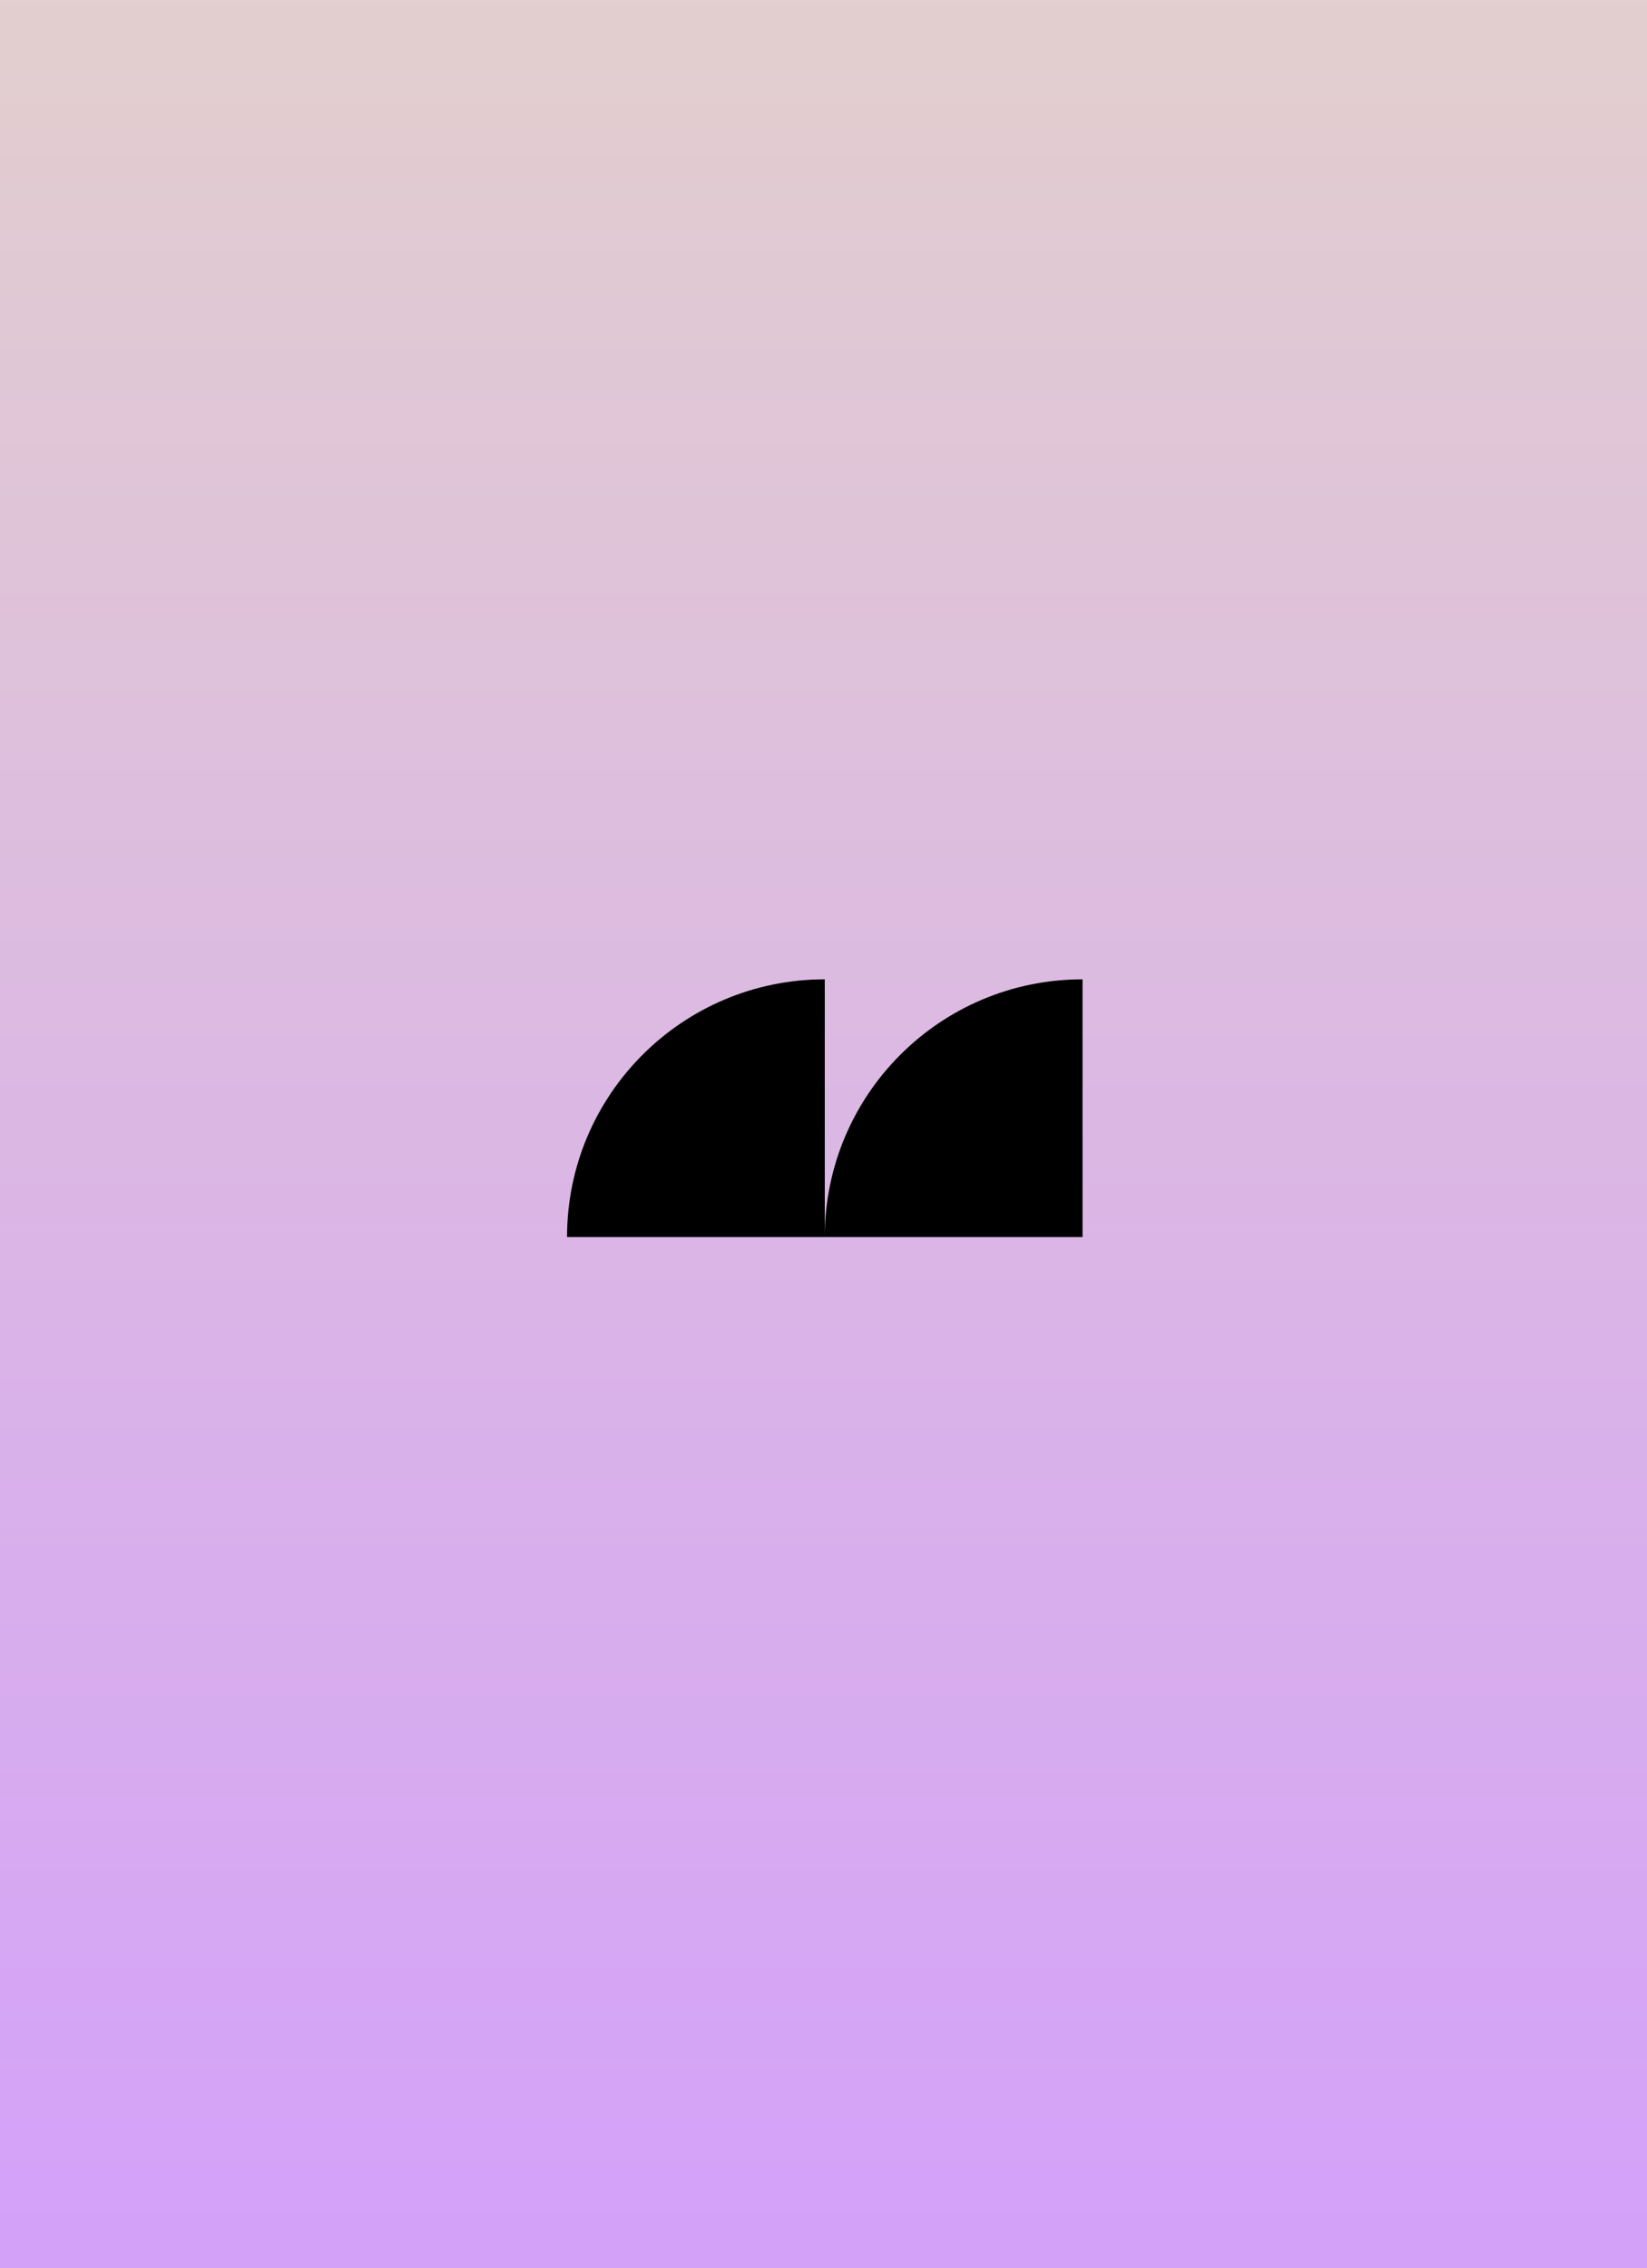 <svg width="639" height="880" viewBox="0 0 639 880" fill="none" xmlns="http://www.w3.org/2000/svg">
<path d="M639 0H0V880H639V0Z" fill="#A187EE"/>
<path d="M639 0H0V880H639V0Z" fill="url(#paint0_linear_3255_133)" fill-opacity="0.7"/>
<path fill-rule="evenodd" clip-rule="evenodd" d="M320 479.999V380C264.772 380 220.001 424.771 220 479.999H320ZM320 479.999C320.001 424.771 364.772 380 420 380V479.999H320Z" fill="black"/>
<defs>
<linearGradient id="paint0_linear_3255_133" x1="319.5" y1="0" x2="319.5" y2="880" gradientUnits="userSpaceOnUse">
<stop stop-color="#FFEEC1"/>
<stop offset="1" stop-color="#EAACFF"/>
</linearGradient>
</defs>
</svg>
